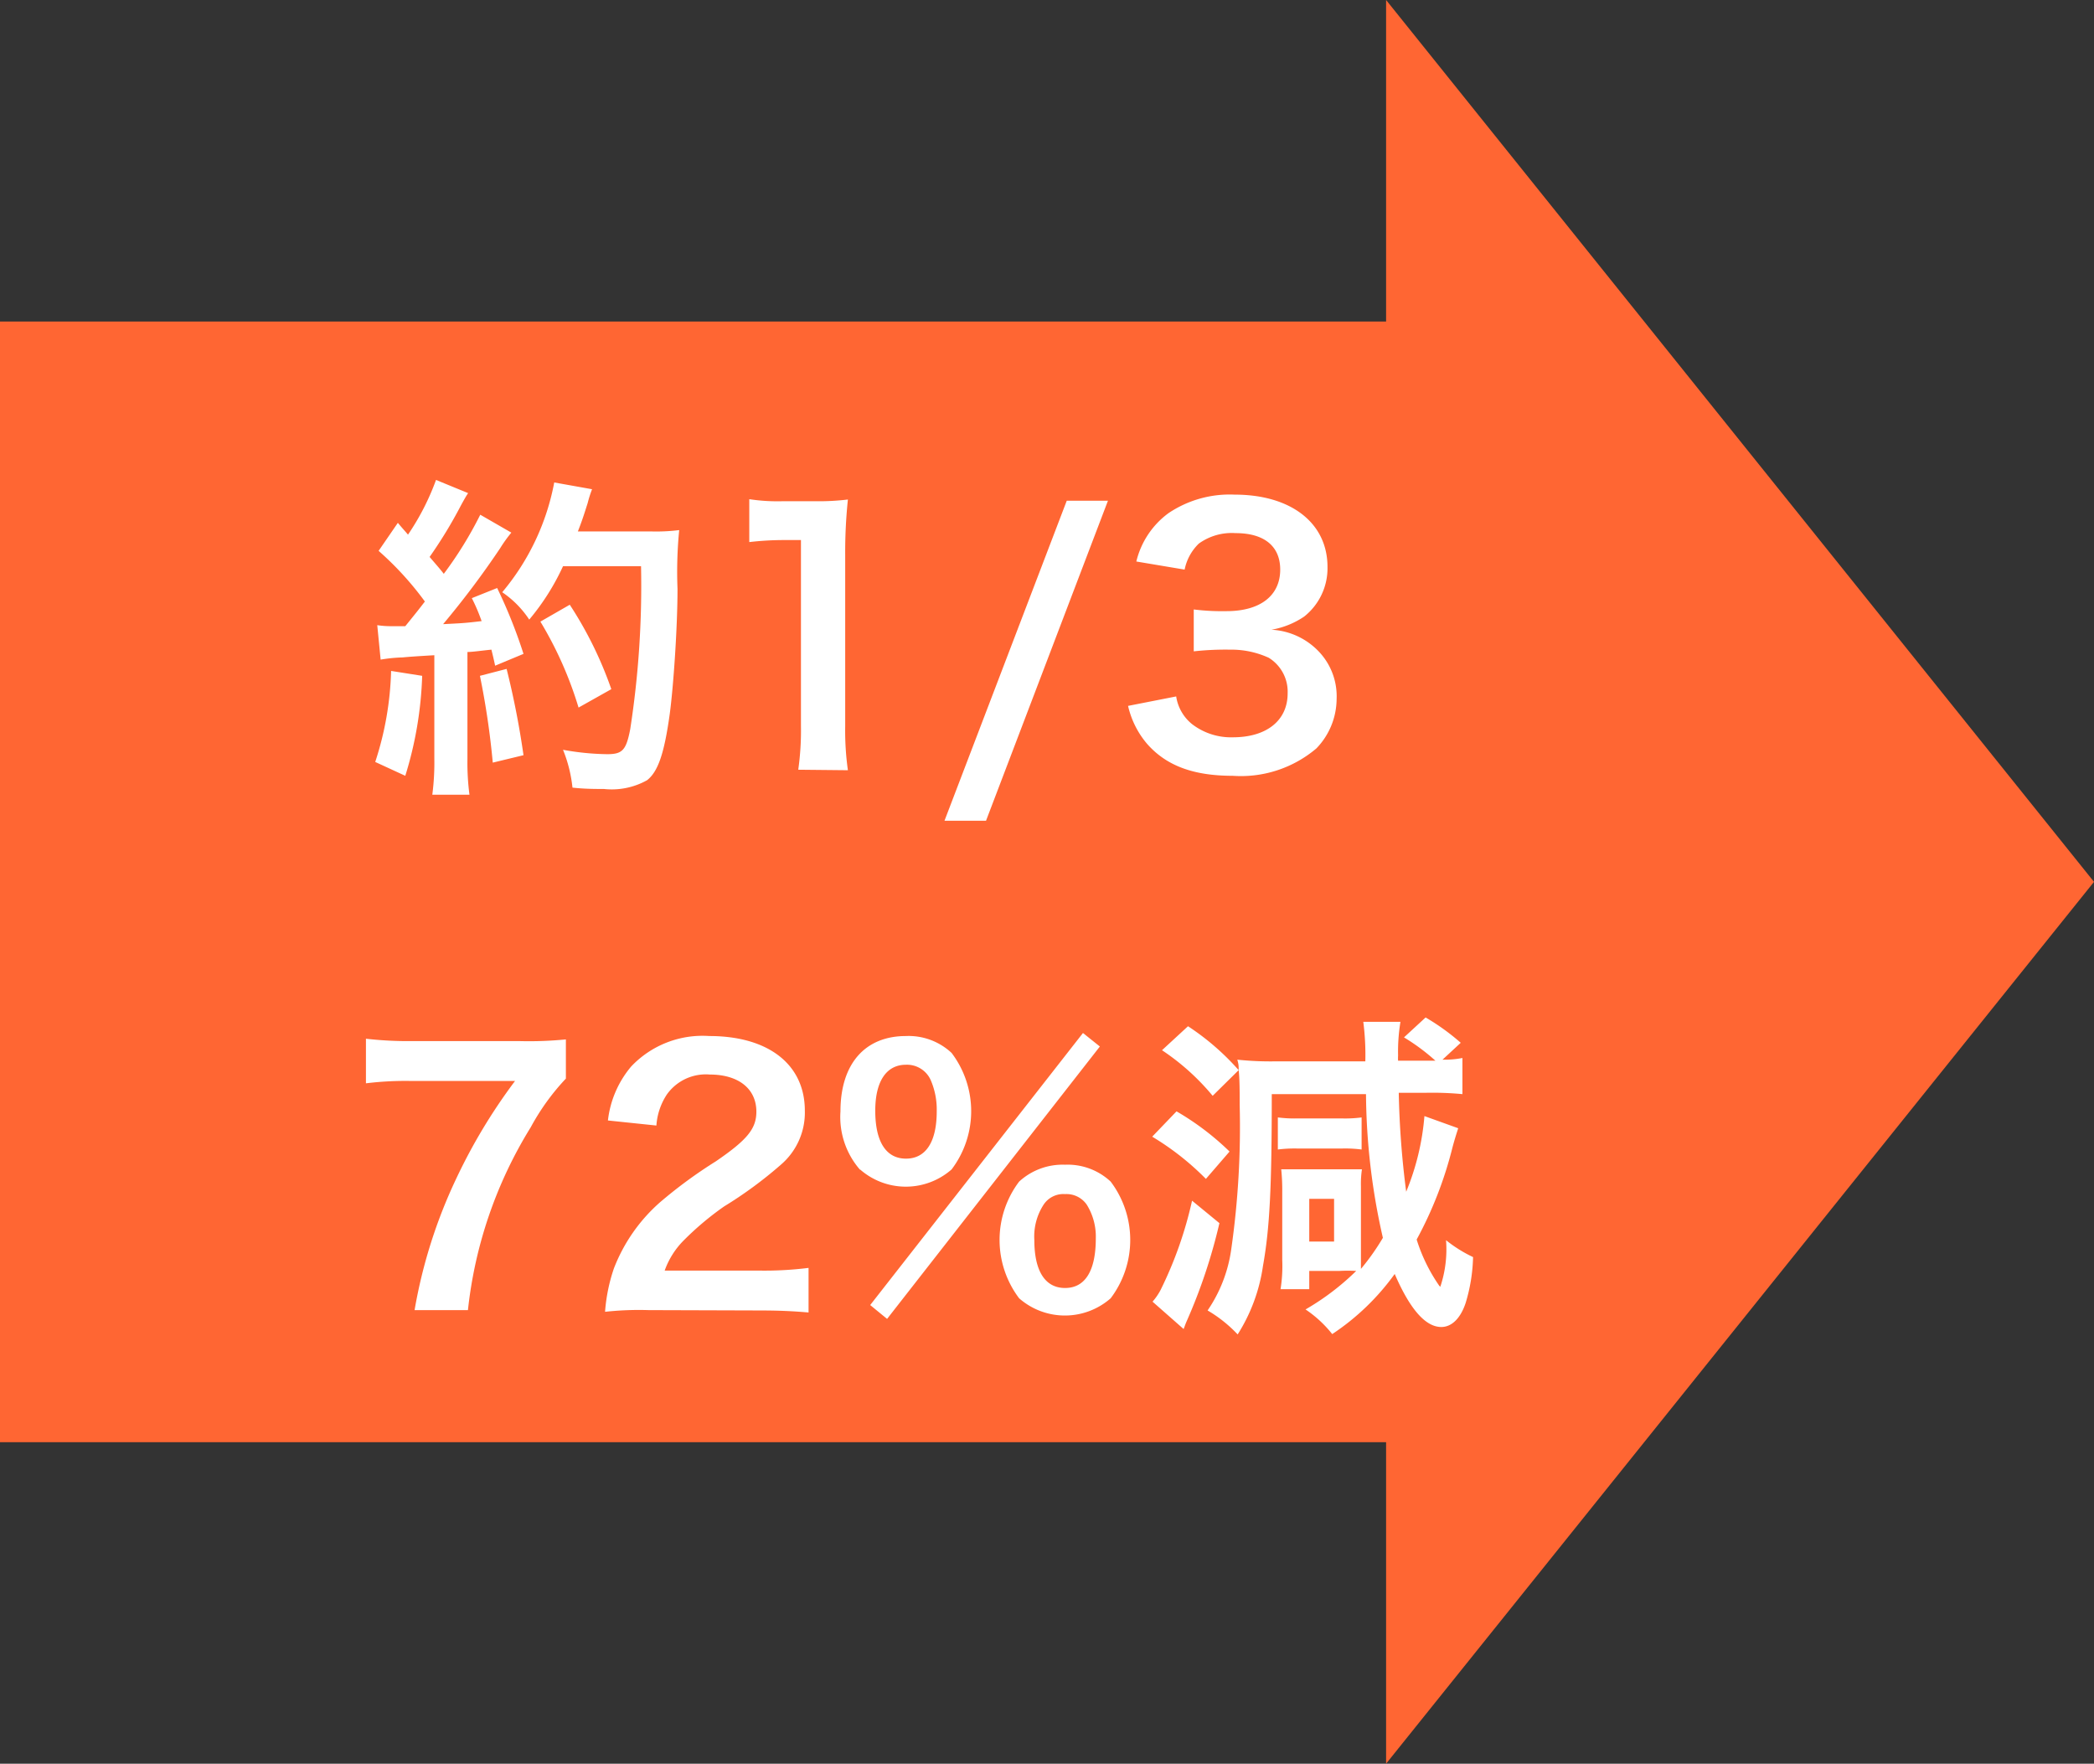 <svg id="レイヤー_1" data-name="レイヤー 1" xmlns="http://www.w3.org/2000/svg" viewBox="0 0 124 104.44"><rect x="0" y="0" width="124" height="104.44" fill="#333333" stroke="none"/><defs><style>.cls-1{fill:#f63;}.cls-2{fill:#fff;}</style></defs><polygon class="cls-1" points="124 52.22 82.08 0 82.08 19.04 0 19.04 0 85.4 82.08 85.4 82.08 104.44 124 52.22"/><path class="cls-2" d="M42,215.67a22.23,22.23,0,0,1-1,5.92l-1.78-.82a18.8,18.8,0,0,0,.94-5.39Zm-2.66-3a5.26,5.26,0,0,0,.86.06l.8,0c.68-.84.76-.94,1.16-1.46a18.56,18.56,0,0,0-2.74-3l1.14-1.66c.28.34.4.46.6.7a14.63,14.63,0,0,0,1.66-3.24l1.9.78c-.12.18-.2.32-.42.72a26.9,26.9,0,0,1-1.86,3.06c.34.4.56.64.84,1a22.81,22.81,0,0,0,2.16-3.5l1.84,1.06a8.29,8.29,0,0,0-.66.92,52.24,52.24,0,0,1-3.38,4.5c1.18-.06,1.26-.06,2.28-.18a10.93,10.93,0,0,0-.58-1.36l1.5-.6A29.66,29.66,0,0,1,48,214.37l-1.68.7c-.1-.47-.14-.62-.22-.95-.6.06-1.06.13-1.42.14v6.31a14.71,14.71,0,0,0,.12,2.14h-2.2a14.71,14.71,0,0,0,.12-2.14v-6.12c-.86.05-1.48.09-1.88.13a9.13,9.13,0,0,0-1.3.13ZM47,215.26a50.1,50.1,0,0,1,1,5.11l-1.82.44a46.9,46.9,0,0,0-.76-5.14Zm3.34-6.08a13.94,13.94,0,0,1-2,3.16,5.83,5.83,0,0,0-1.6-1.62,14.15,14.15,0,0,0,3.08-6.5l2.24.4a6.86,6.86,0,0,0-.26.82c-.26.82-.34,1.06-.58,1.68h4.36a11,11,0,0,0,1.64-.08,25.49,25.49,0,0,0-.1,3.48c0,2.28-.24,5.77-.46,7.41-.32,2.3-.68,3.4-1.34,3.92a4.28,4.28,0,0,1-2.56.52c-.52,0-1.14,0-1.86-.08a8.18,8.18,0,0,0-.56-2.24,15.55,15.55,0,0,0,2.62.26c.9,0,1.12-.24,1.36-1.48a55.56,55.56,0,0,0,.64-9.65Zm.92,8.37A22.28,22.28,0,0,0,49,212.46l1.74-1a22.77,22.77,0,0,1,2.46,5Z" transform="translate(-17 -175.65)"/><path class="cls-2" d="M64.27,221.23a16.6,16.6,0,0,0,.16-2.6v-11h-1a17.79,17.79,0,0,0-2.06.12v-2.54a11.11,11.11,0,0,0,2,.12h1.84a14.55,14.55,0,0,0,2-.1,30.14,30.14,0,0,0-.16,3.3v10.13a16.77,16.77,0,0,0,.16,2.6Z" transform="translate(-17 -175.65)"/><path class="cls-2" d="M82.61,205.3l-7.22,18.95H72.93l7.24-18.95Z" transform="translate(-17 -175.65)"/><path class="cls-2" d="M86.65,216.89a2.6,2.6,0,0,0,.94,1.64,3.78,3.78,0,0,0,2.42.78c2,0,3.24-1,3.24-2.6a2.36,2.36,0,0,0-1.12-2.11,5.32,5.32,0,0,0-2.3-.48,17.08,17.08,0,0,0-2.14.1v-2.48a13.71,13.71,0,0,0,1.94.1c2,0,3.18-.92,3.18-2.46,0-1.38-.94-2.16-2.64-2.16a3.33,3.33,0,0,0-2.18.62,2.94,2.94,0,0,0-.84,1.54l-2.86-.48a5,5,0,0,1,1.9-2.86,6.49,6.49,0,0,1,3.92-1.1c3.34,0,5.5,1.68,5.5,4.28a3.65,3.65,0,0,1-1.38,2.94,4.94,4.94,0,0,1-1.94.78,4.17,4.17,0,0,1,2.86,1.35,3.84,3.84,0,0,1,1,2.76,4.24,4.24,0,0,1-1.2,2.92A6.91,6.91,0,0,1,90,221.59c-2.34,0-3.94-.6-5.08-1.9a5.28,5.28,0,0,1-1.12-2.24Z" transform="translate(-17 -175.65)"/><path class="cls-2" d="M50.51,239.52a13.61,13.61,0,0,0-2.08,2.88,25.8,25.8,0,0,0-3.72,10.83H41.55A30,30,0,0,1,44,245.48a33.05,33.05,0,0,1,3.5-5.82H41.29a19.1,19.1,0,0,0-2.62.14v-2.64a22.09,22.09,0,0,0,2.74.14h6.36a22.1,22.1,0,0,0,2.74-.1Z" transform="translate(-17 -175.65)"/><path class="cls-2" d="M55.41,253.23a18.43,18.43,0,0,0-2.58.1,10.22,10.22,0,0,1,.52-2.56,10,10,0,0,1,2.74-3.93,27.54,27.54,0,0,1,3.3-2.42c1.84-1.26,2.4-1.92,2.4-2.94,0-1.36-1.06-2.2-2.76-2.2a2.83,2.83,0,0,0-2.54,1.18,3.8,3.8,0,0,0-.62,1.84L53,242a6,6,0,0,1,1.38-3.2A5.82,5.82,0,0,1,59,237c3.5,0,5.66,1.68,5.66,4.42a4.06,4.06,0,0,1-1.42,3.2,24.53,24.53,0,0,1-3.36,2.47,17.5,17.5,0,0,0-2.38,2,4.82,4.82,0,0,0-1.14,1.8h5.6a21,21,0,0,0,2.92-.16v2.64c-.94-.08-1.74-.12-3-.12Z" transform="translate(-17 -175.65)"/><path class="cls-2" d="M67.93,244.92a4.75,4.75,0,0,1-1.16-3.46c0-2.8,1.44-4.46,3.88-4.46a3.73,3.73,0,0,1,2.7,1,5.71,5.71,0,0,1,0,6.9,4.11,4.11,0,0,1-5.42,0Zm13.2-8.1,1,.8-12.6,16.13-1-.82Zm-12.3,4.6c0,1.84.64,2.84,1.82,2.84s1.82-1,1.82-2.8a4.39,4.39,0,0,0-.36-1.86,1.54,1.54,0,0,0-1.46-.9C69.49,238.7,68.83,239.68,68.83,241.42Zm8.52,11.11a5.73,5.73,0,0,1,0-6.91,3.81,3.81,0,0,1,2.72-1,3.73,3.73,0,0,1,2.7,1,5.73,5.73,0,0,1,0,6.91,4.11,4.11,0,0,1-5.42,0ZM78.79,247a3.46,3.46,0,0,0-.54,2.08c0,1.84.64,2.84,1.82,2.84s1.82-1,1.82-2.94a3.57,3.57,0,0,0-.54-2,1.46,1.46,0,0,0-1.28-.62A1.4,1.4,0,0,0,78.79,247Z" transform="translate(-17 -175.65)"/><path class="cls-2" d="M86.67,241.46a16,16,0,0,1,3.14,2.38l-1.4,1.62a16.09,16.09,0,0,0-3.18-2.5Zm2.54,6.62a32.44,32.44,0,0,1-1.94,5.81c-.08.18-.1.26-.18.46l-1.84-1.62a3.52,3.52,0,0,0,.48-.7,23.26,23.26,0,0,0,1.86-5.28Zm8.38,1.65c0,.46,0,.78,0,1.06a14,14,0,0,0,1.3-1.84,39.28,39.28,0,0,1-1-8.51H92.31c0,5.52-.12,7.93-.52,10.17a10.3,10.3,0,0,1-1.5,4.06,7.94,7.94,0,0,0-1.78-1.42,8.48,8.48,0,0,0,1.4-3.62,51.1,51.1,0,0,0,.5-8.55c0-.8,0-1.54-.06-2.06l-1.54,1.52a13.86,13.86,0,0,0-3-2.7l1.54-1.42a14.83,14.83,0,0,1,3,2.6c0-.26,0-.34-.08-.62a18.82,18.82,0,0,0,2.24.1h5.34a15.23,15.23,0,0,0-.12-2.34h2.2a10.9,10.9,0,0,0-.14,2,2.12,2.12,0,0,0,0,.3H102a12.14,12.14,0,0,0-1.86-1.38l1.28-1.18a13.34,13.34,0,0,1,2.08,1.5l-1.08,1a5.41,5.41,0,0,0,1.18-.1v2.14a18.92,18.92,0,0,0-2.12-.08H99.83a53.28,53.28,0,0,0,.44,5.86,14.9,14.9,0,0,0,1.08-4.48l2,.72c-.12.38-.2.62-.34,1.14a23.08,23.08,0,0,1-2.12,5.45,10,10,0,0,0,1.34,2.74l.06.06,0,0a7,7,0,0,0,.34-2.76,8,8,0,0,0,1.6,1,10.07,10.07,0,0,1-.44,2.72c-.3.9-.82,1.42-1.44,1.42-.94,0-1.86-1.06-2.76-3.14a14.25,14.25,0,0,1-3.7,3.56,7,7,0,0,0-1.58-1.46,14.94,14.94,0,0,0,3-2.28,8.87,8.87,0,0,0-1,0H94.53v1.08h-1.7a8.67,8.67,0,0,0,.1-1.74v-4a12.15,12.15,0,0,0-.06-1.36c.26,0,.72,0,1.38,0h2.24c.42,0,.84,0,1.16,0a5.82,5.82,0,0,0-.06,1Zm-4.92-7.91a7.63,7.63,0,0,0,1.1.06h2.72a7.51,7.51,0,0,0,1.14-.06v1.9a7.57,7.57,0,0,0-1.12-.06H93.77a7.82,7.82,0,0,0-1.1.06Zm1.86,7.35H96v-2.53H94.53Z" transform="translate(-17 -175.65)"/></svg>
